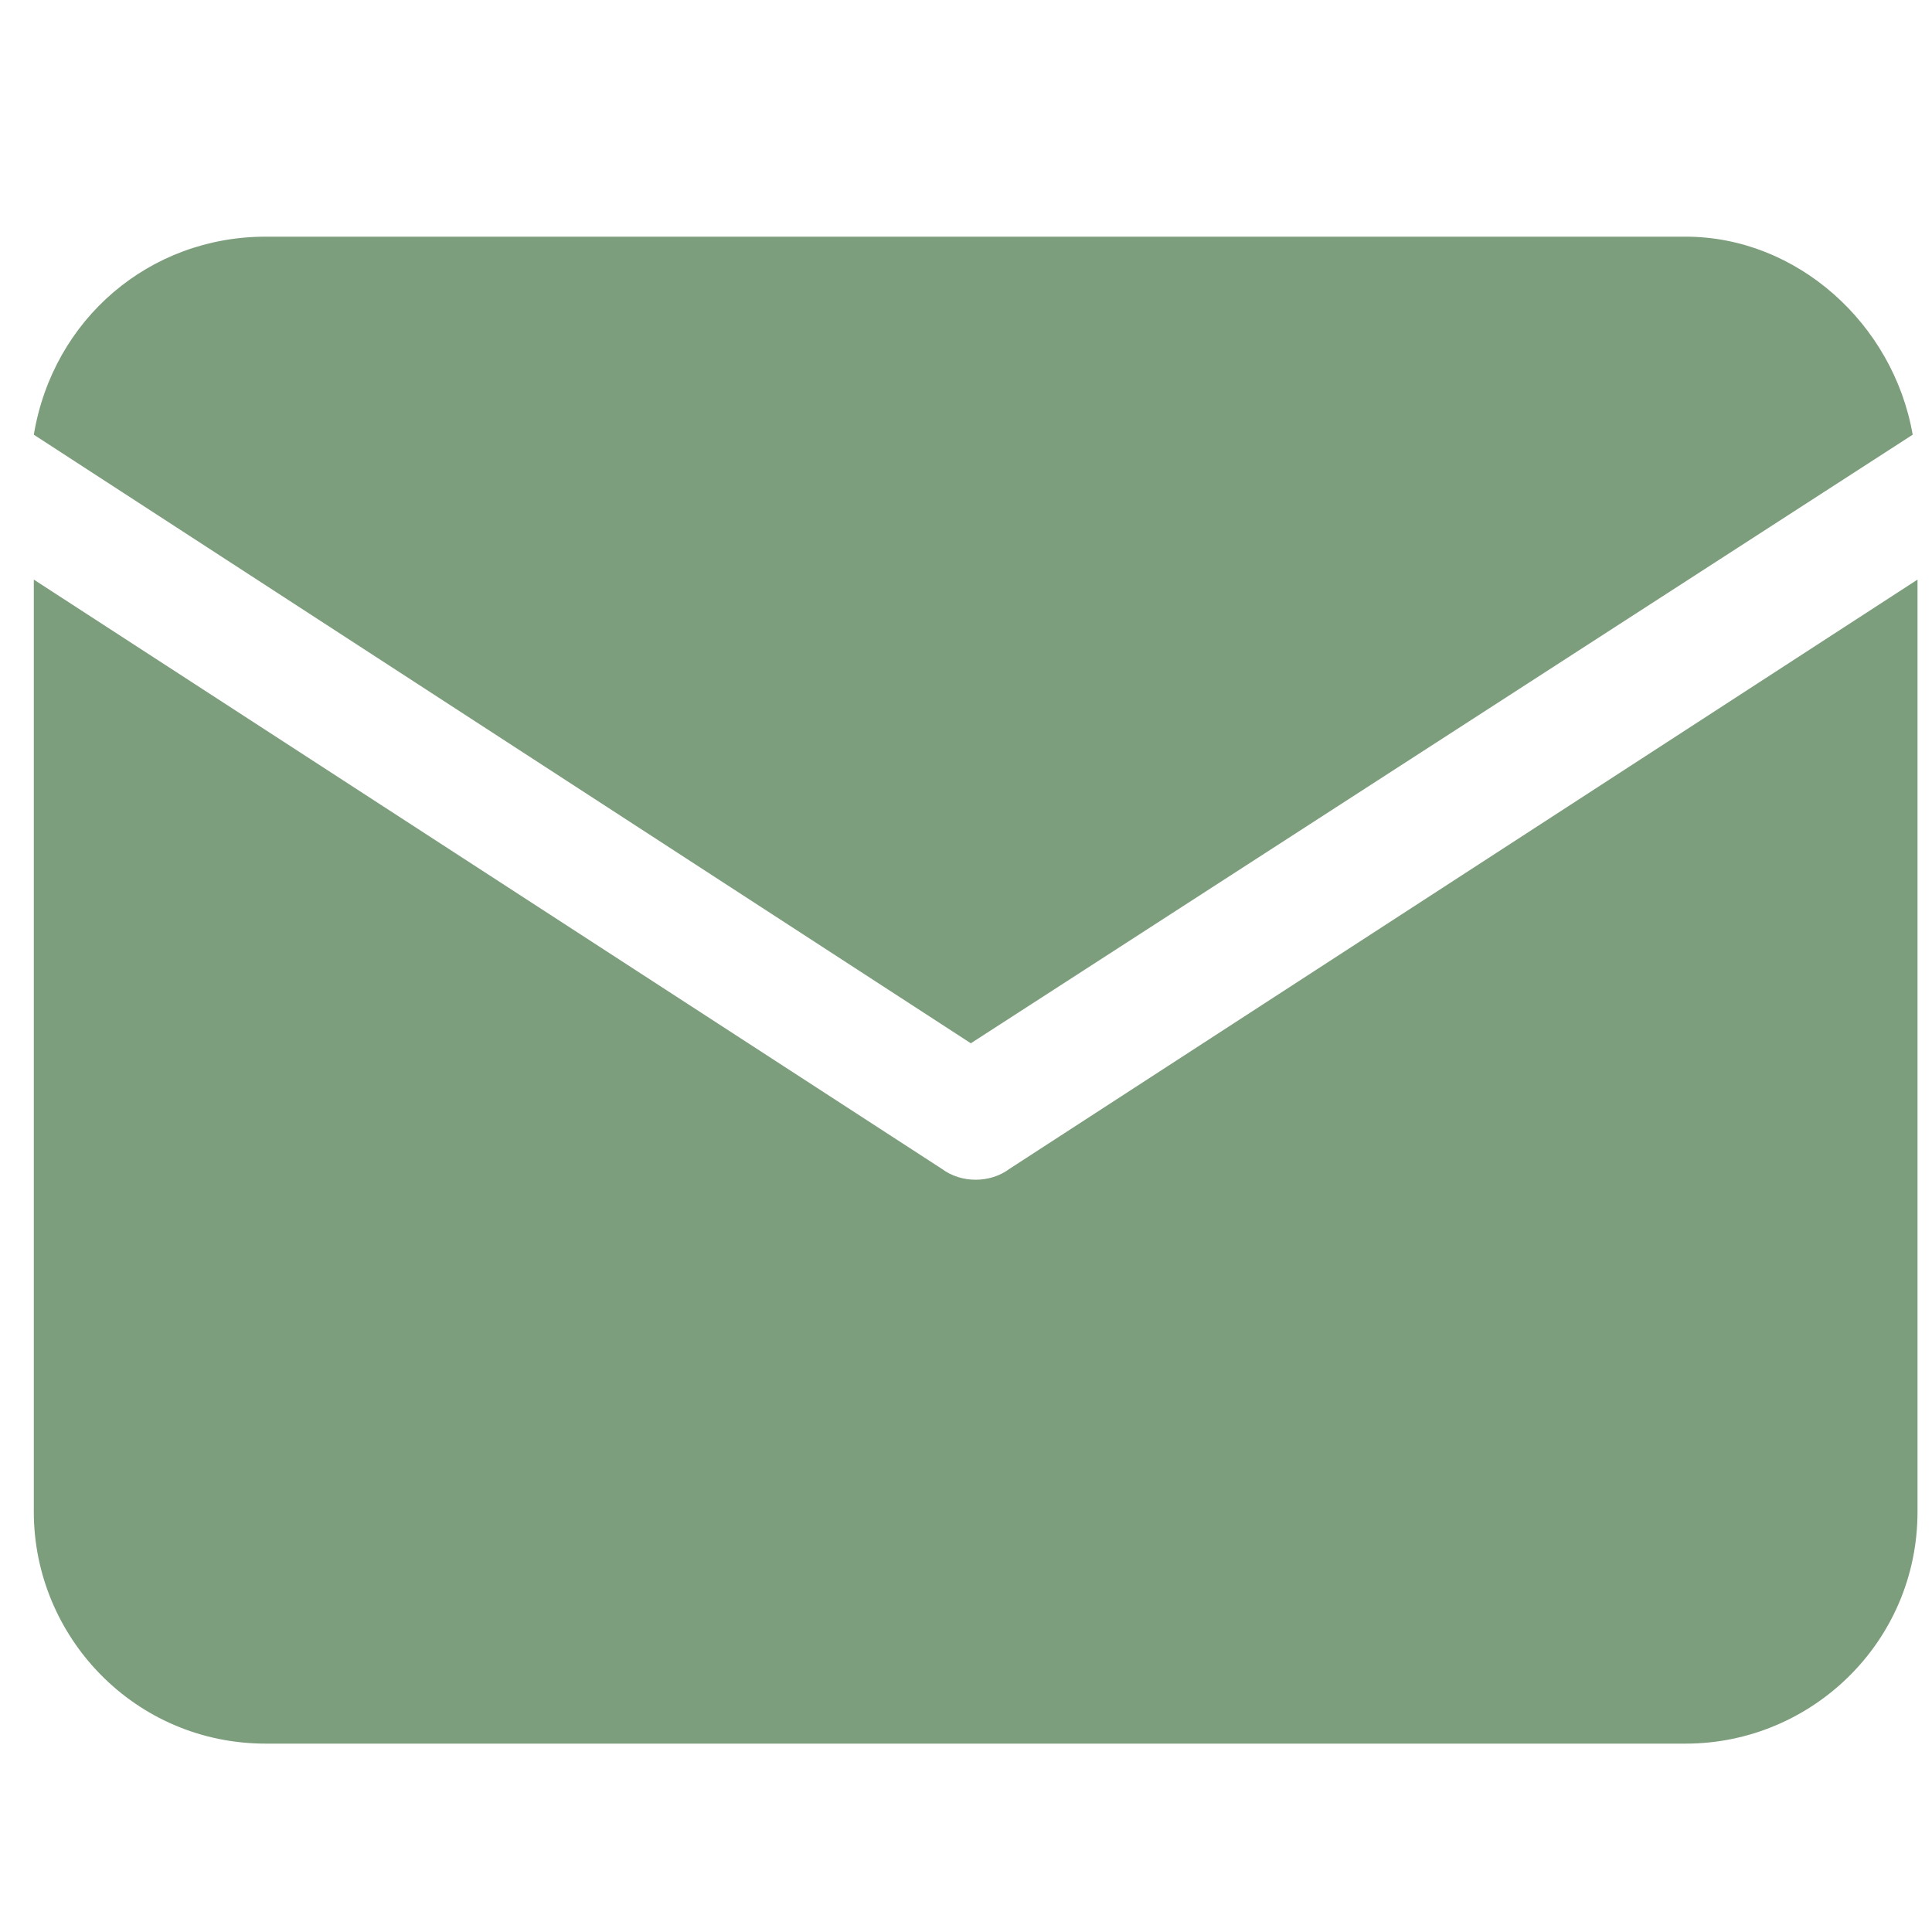 <?xml version="1.0" encoding="utf-8"?>
<!-- Generator: Adobe Illustrator 26.2.1, SVG Export Plug-In . SVG Version: 6.00 Build 0)  -->
<svg version="1.1" id="Layer_1" xmlns="http://www.w3.org/2000/svg" xmlns:xlink="http://www.w3.org/1999/xlink" x="0px" y="0px"
	 viewBox="0 0 40 40" style="enable-background:new 0 0 40 40;" xml:space="preserve">
<style type="text/css">
	.st0{fill:#7D9E7D;}
</style>
<path class="st0" d="M39.6,9c-0.4-2.3-2.4-4.1-4.7-4.1H5.5C3.1,4.9,1.1,6.6,0.7,9l19.4,12.6L39.6,9z"/>
<path class="st0" d="M20.9,24.2c-0.4,0.3-1,0.3-1.4,0L0.7,12v19.3c0,2.6,2.1,4.8,4.8,4.8h29.4c2.6,0,4.8-2.1,4.8-4.8V12L20.9,24.2z"
	/>
</svg>
